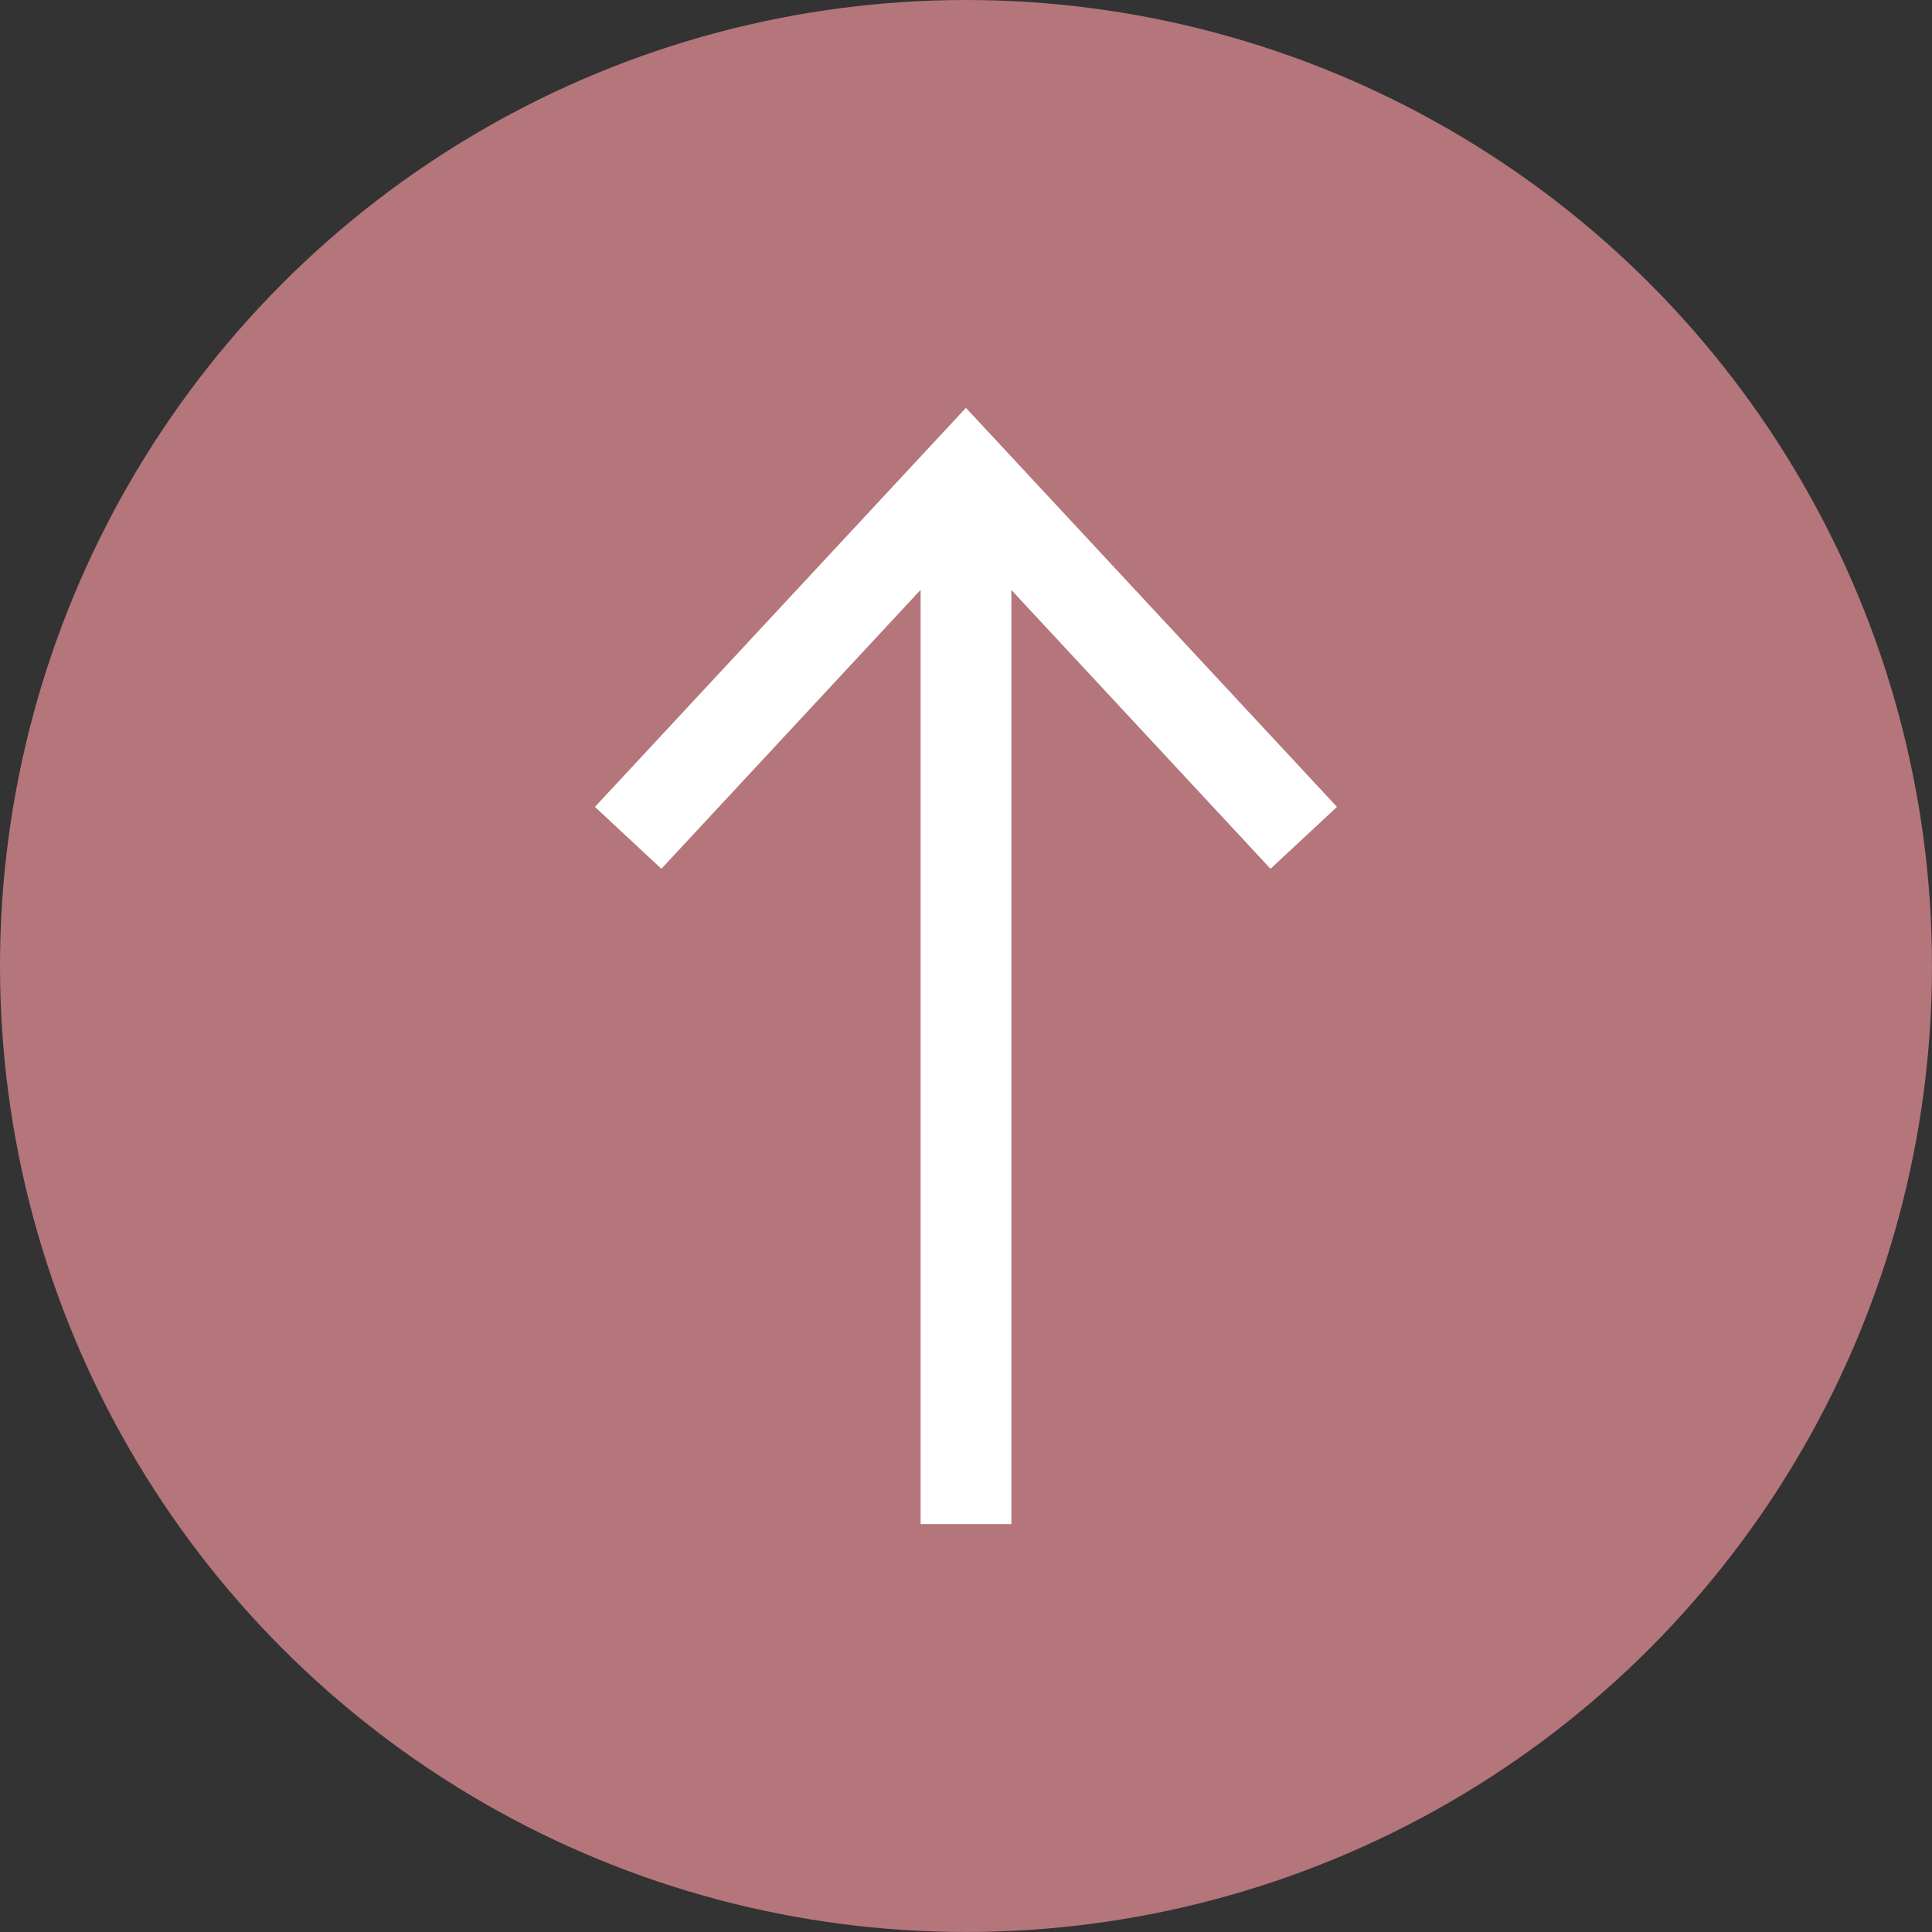 <svg id="レイヤー_1" data-name="レイヤー 1" xmlns="http://www.w3.org/2000/svg" width="106.471" height="106.471" viewBox="0 0 106.471 106.471"><rect x="0" y="0" width="106.471" height="106.471" fill="#333333" stroke="none"/><defs><style>.cls-1{fill:#b4767b;}.cls-2{fill:#fff;}</style></defs><circle class="cls-1" cx="53.235" cy="53.235" r="53.235"/><polygon class="cls-2" points="53.231 22.477 32.786 44.467 36.448 47.878 50.735 32.504 50.735 83.994 55.735 83.994 55.735 32.513 70.018 47.878 73.68 44.467 53.231 22.477"/></svg>